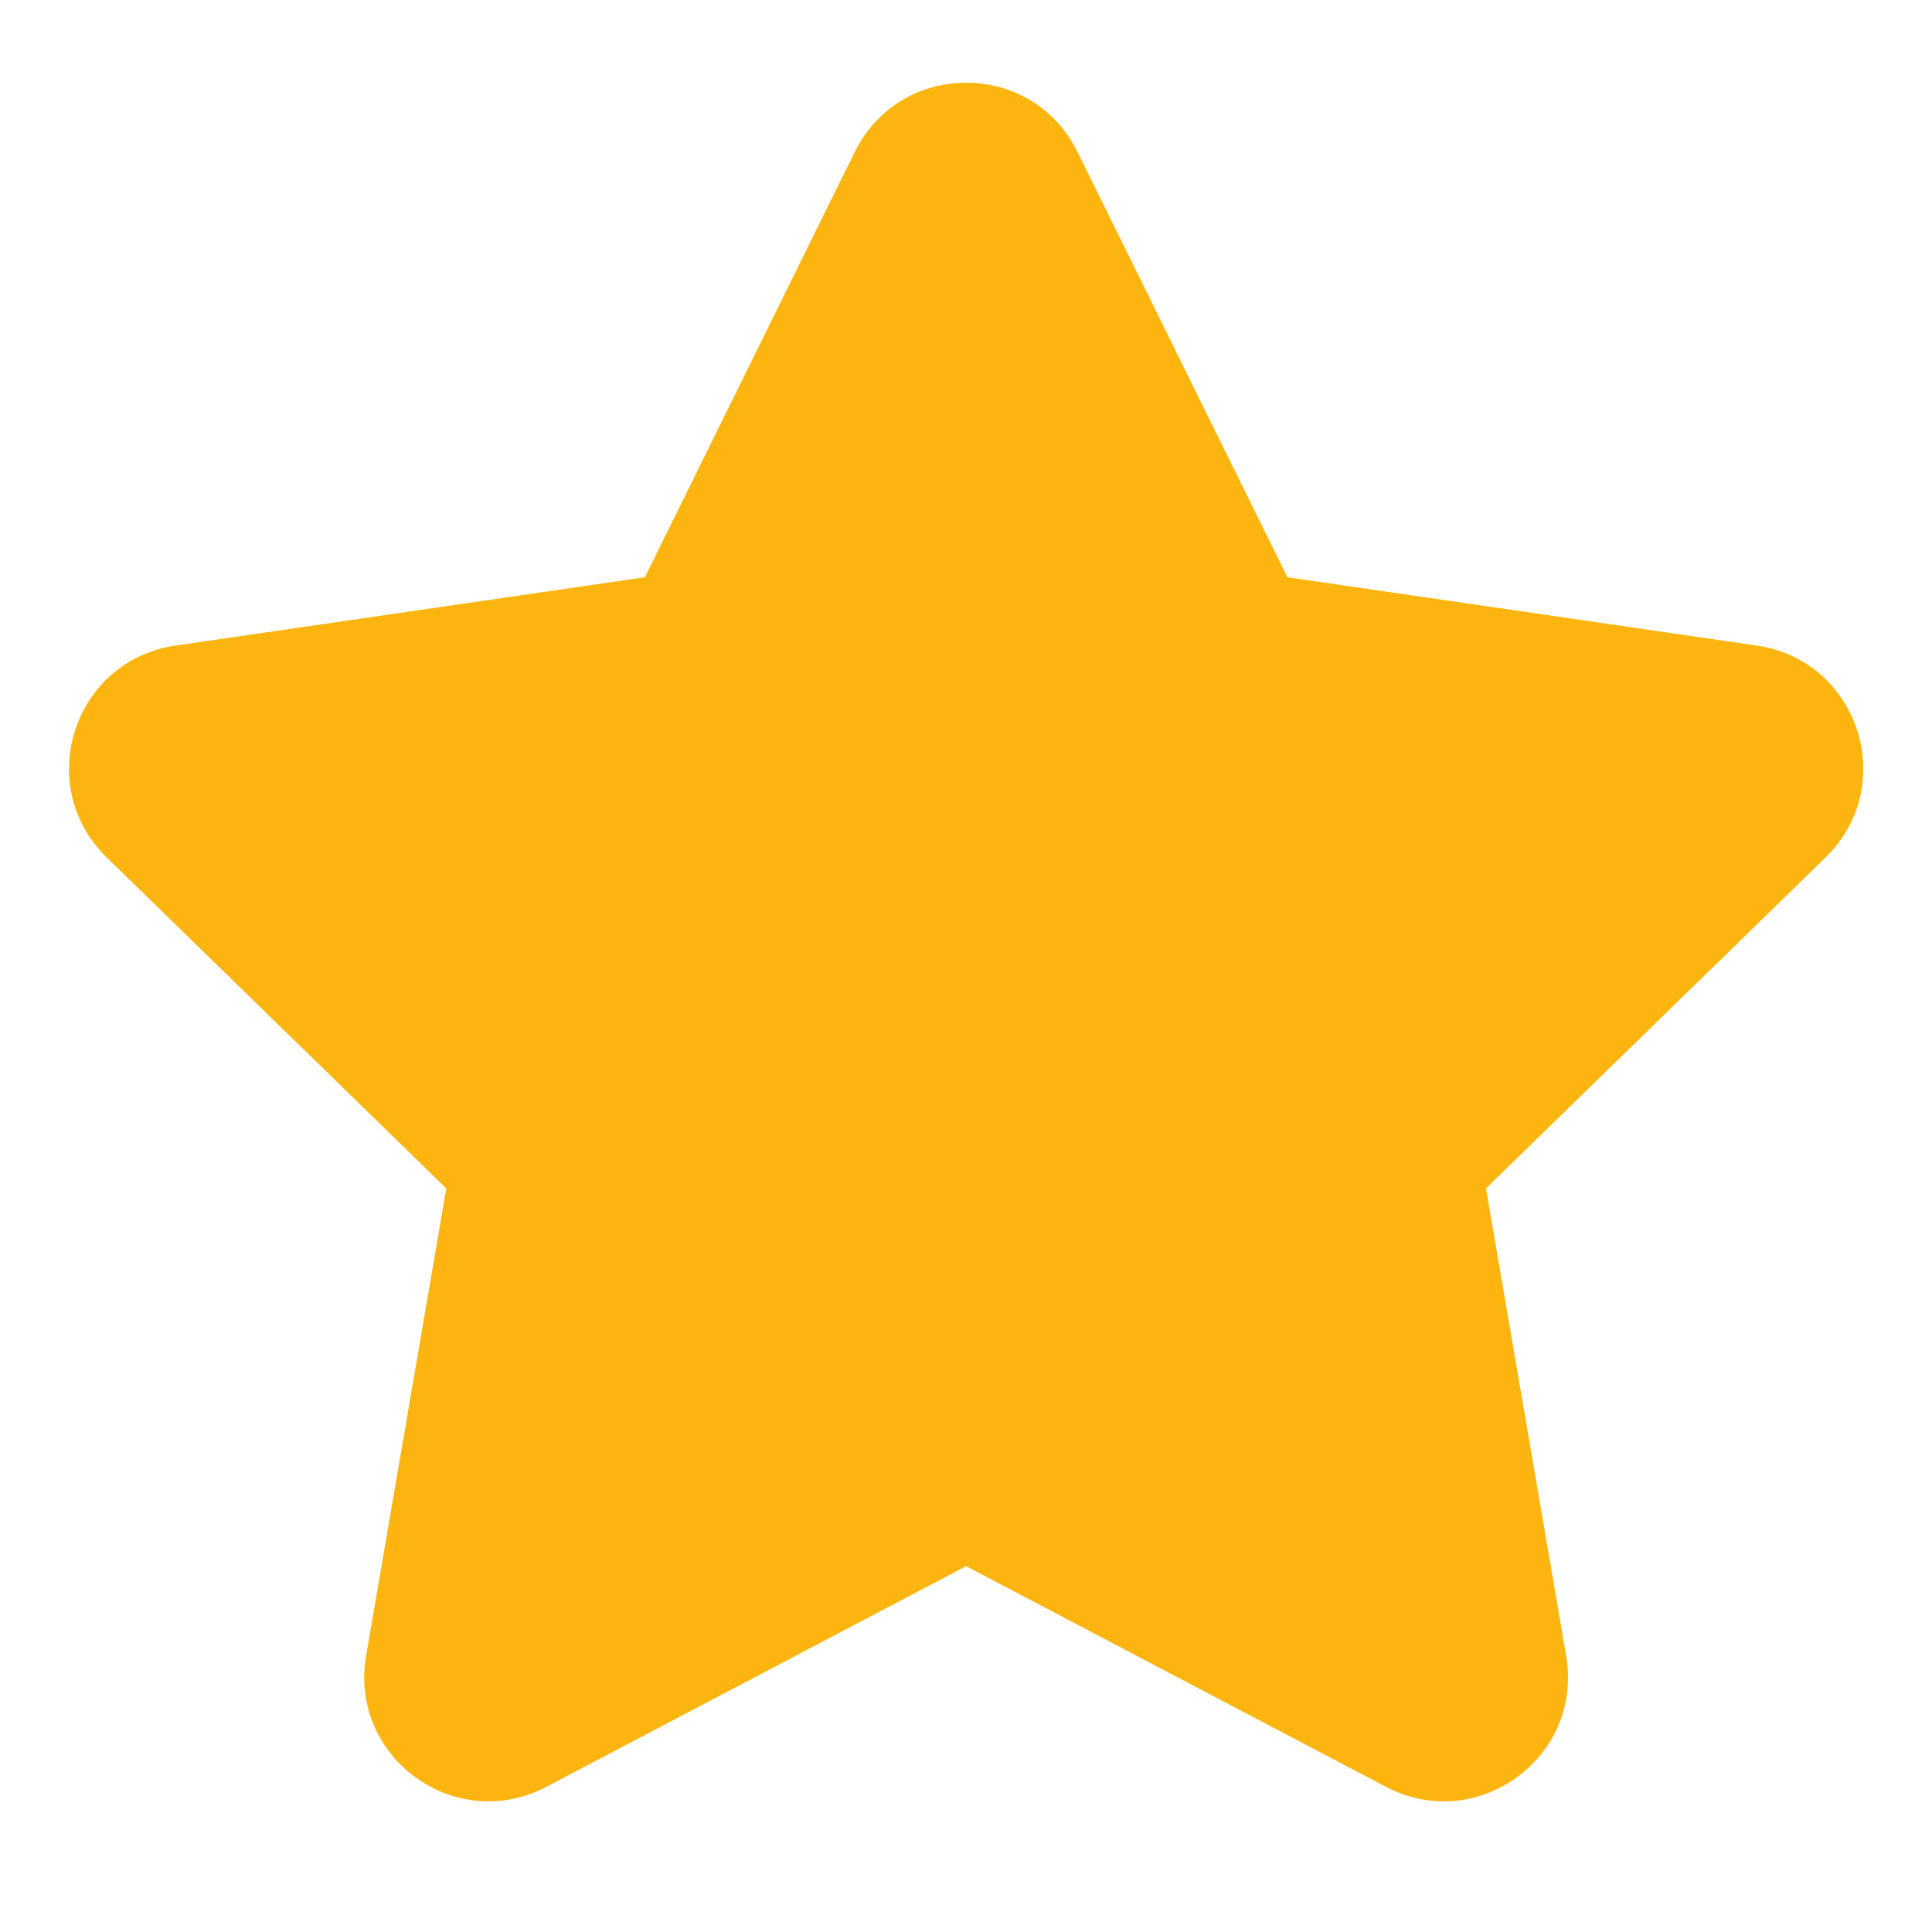 <svg width="14" height="14" viewBox="0 0 14 14" fill="none" xmlns="http://www.w3.org/2000/svg">
<path d="M6.194 1.101C6.524 0.432 7.478 0.432 7.808 1.101L9.329 4.183L12.73 4.678C13.469 4.785 13.763 5.692 13.229 6.213L10.768 8.612L11.349 11.999C11.475 12.735 10.703 13.295 10.043 12.948L7.001 11.349L3.959 12.948C3.299 13.295 2.527 12.735 2.653 11.999L3.234 8.612L0.773 6.213C0.239 5.692 0.533 4.785 1.272 4.678L4.673 4.183L6.194 1.101Z" fill="#FBB50E"/>
</svg>
